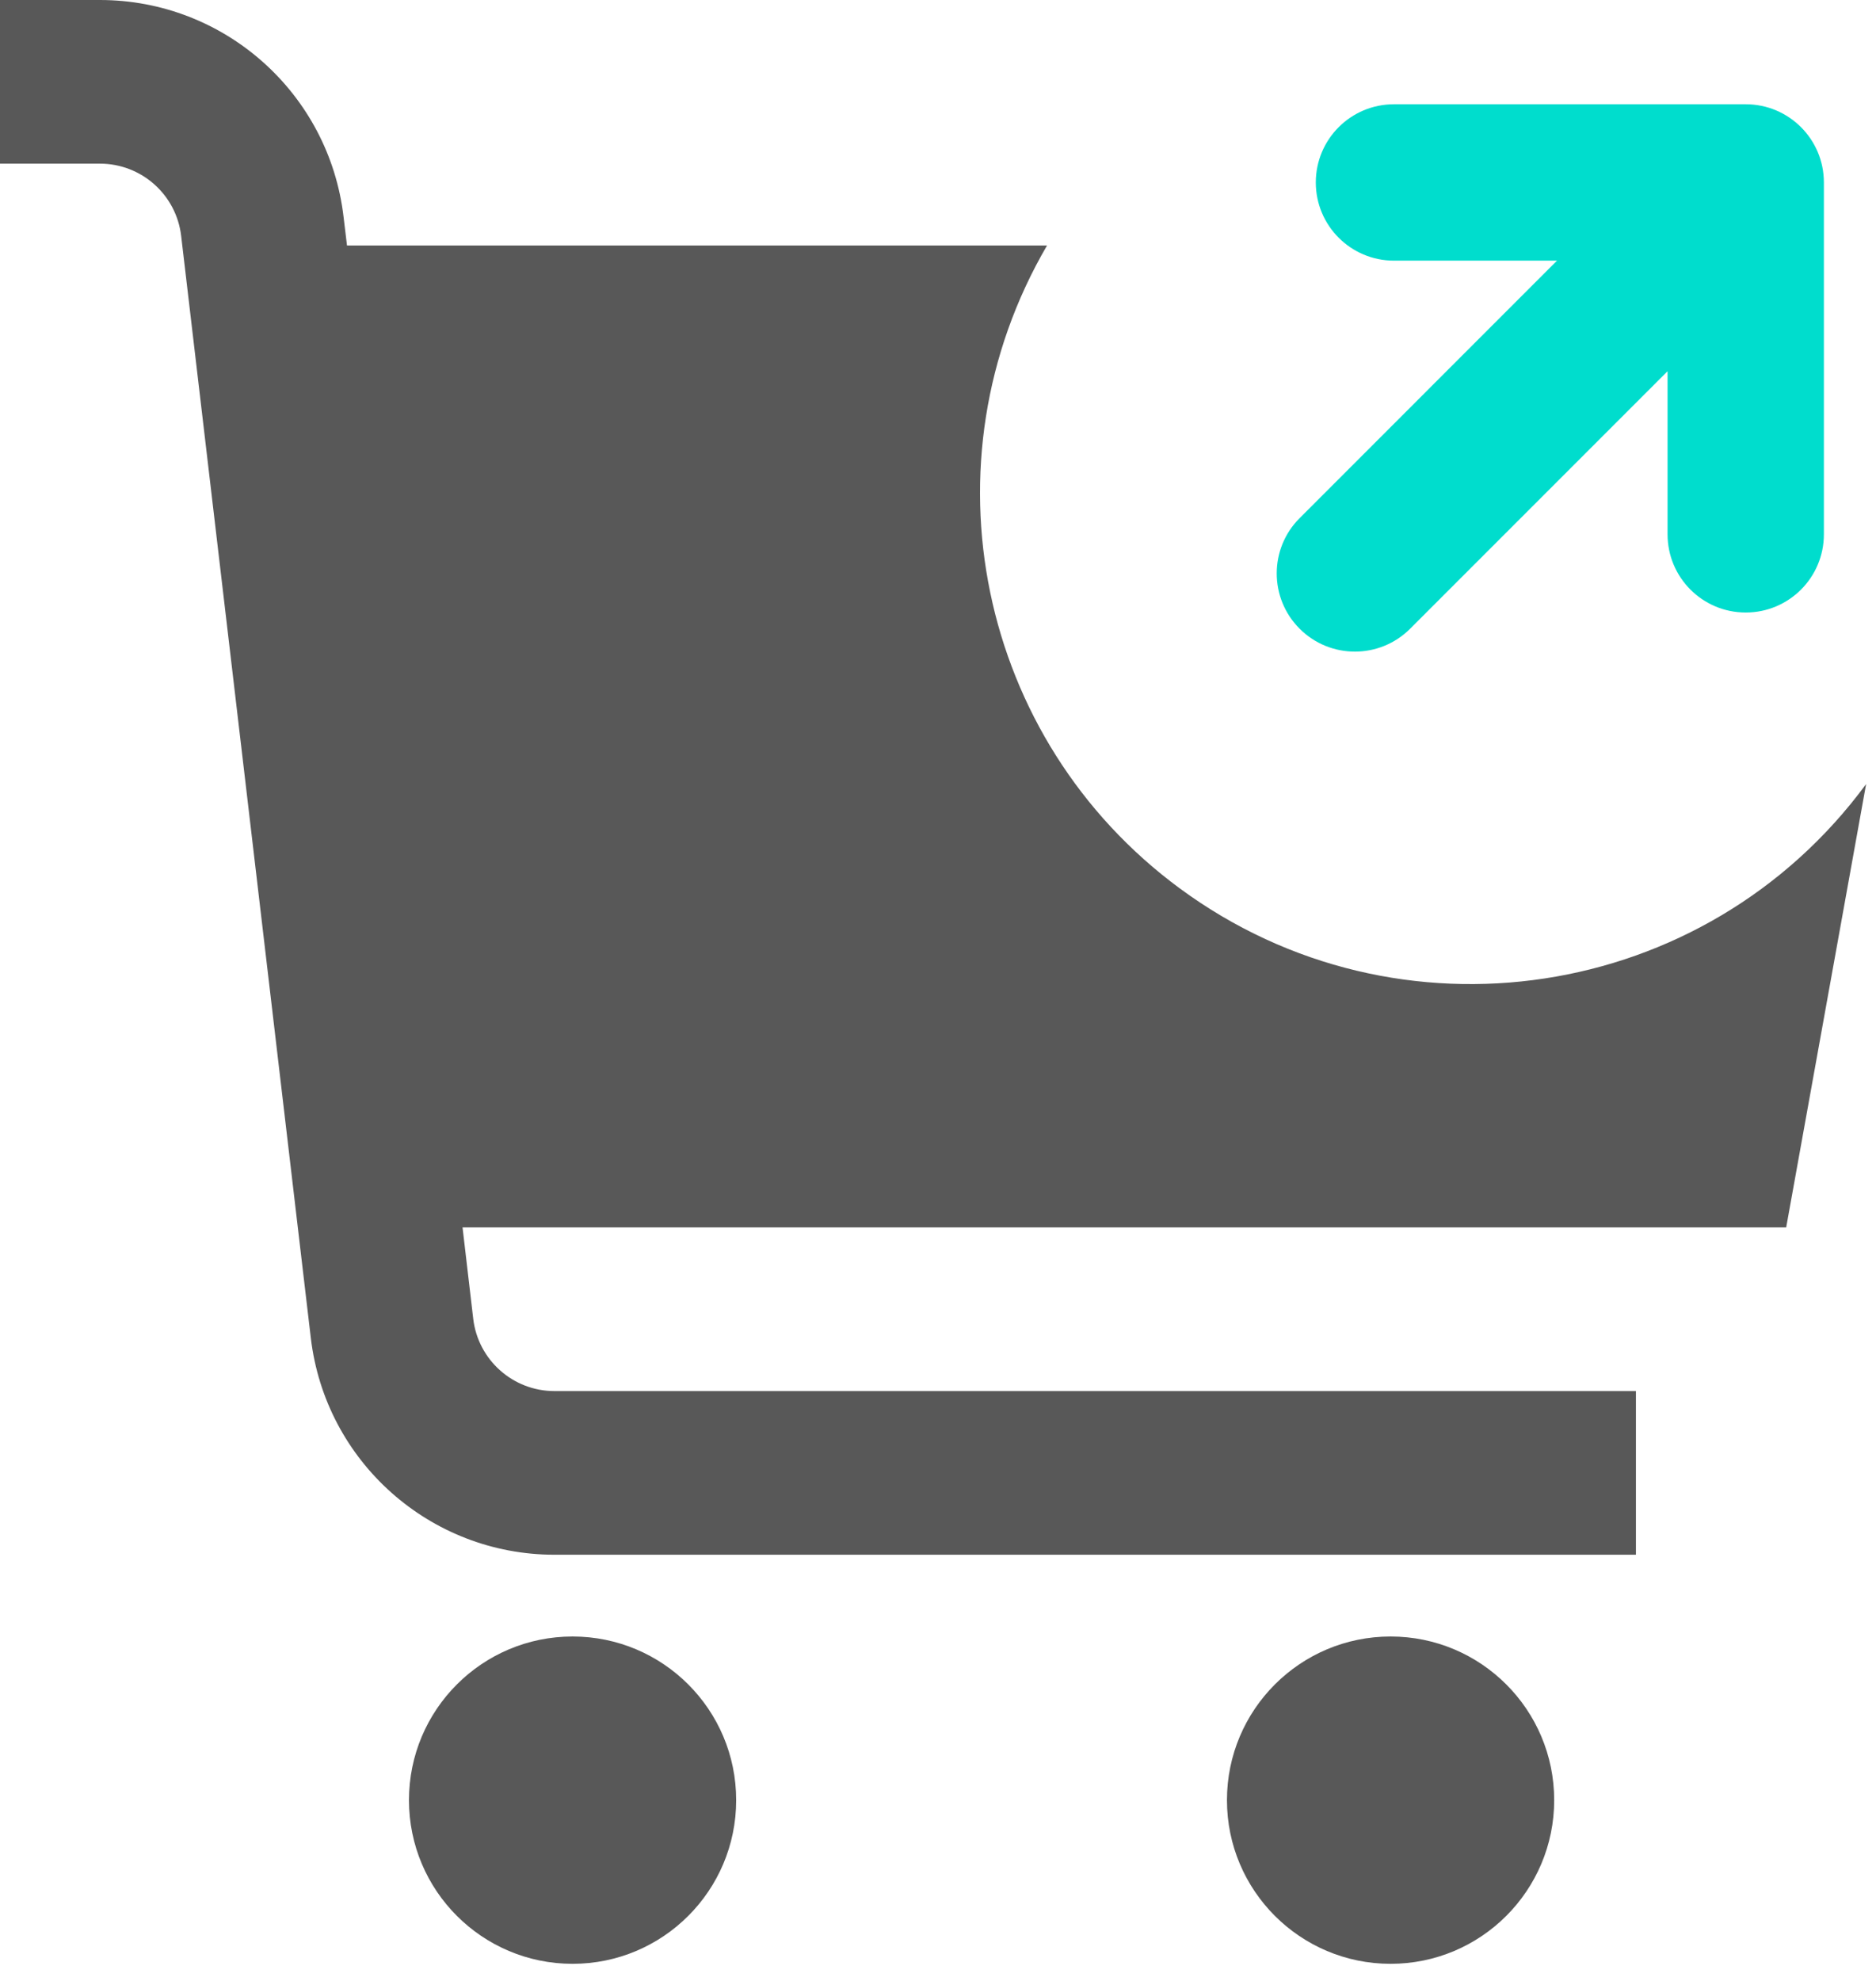 <?xml version="1.0" encoding="UTF-8"?>
<svg xmlns="http://www.w3.org/2000/svg" width="72" height="76" viewBox="0 0 72 76" fill="none">
  <path d="M21.975 75.344C25.443 75.344 28.254 72.533 28.254 69.065C28.254 65.597 25.443 62.786 21.975 62.786C18.507 62.786 15.696 65.597 15.696 69.065C15.696 72.533 18.507 75.344 21.975 75.344Z" fill="#585858"></path>
  <path d="M53.37 75.344C56.838 75.344 59.649 72.533 59.649 69.065C59.649 65.597 56.838 62.786 53.37 62.786C49.902 62.786 47.09 65.597 47.09 69.065C47.09 72.533 49.902 75.344 53.37 75.344Z" fill="#585858"></path>
  <path d="M71.618 30.085C65.451 38.462 53.661 40.255 45.283 34.087C37.527 28.378 35.328 17.735 40.184 9.42H13.318L13.185 8.314C12.625 3.573 8.609 0.001 3.836 0H0V6.279H3.836C5.429 6.279 6.768 7.471 6.953 9.052L11.929 51.333C12.488 56.074 16.504 59.647 21.277 59.649H62.786V53.37H21.279C19.687 53.37 18.346 52.176 18.162 50.594L17.752 47.09H68.553L71.62 30.085H71.618Z" fill="#585858"></path>
  <path d="M53.5 4C51.843 4 50.5 5.343 50.5 7C50.5 8.657 51.843 10 53.5 10H59.757L49.879 19.879C48.707 21.05 48.707 22.95 49.879 24.121C51.05 25.293 52.95 25.293 54.121 24.121L64 14.243V20.5C64 22.157 65.343 23.5 67 23.5C68.657 23.5 70 22.157 70 20.5V7C70 5.343 68.657 4 67 4H53.5Z" fill="#00DDCD"></path>
</svg>
